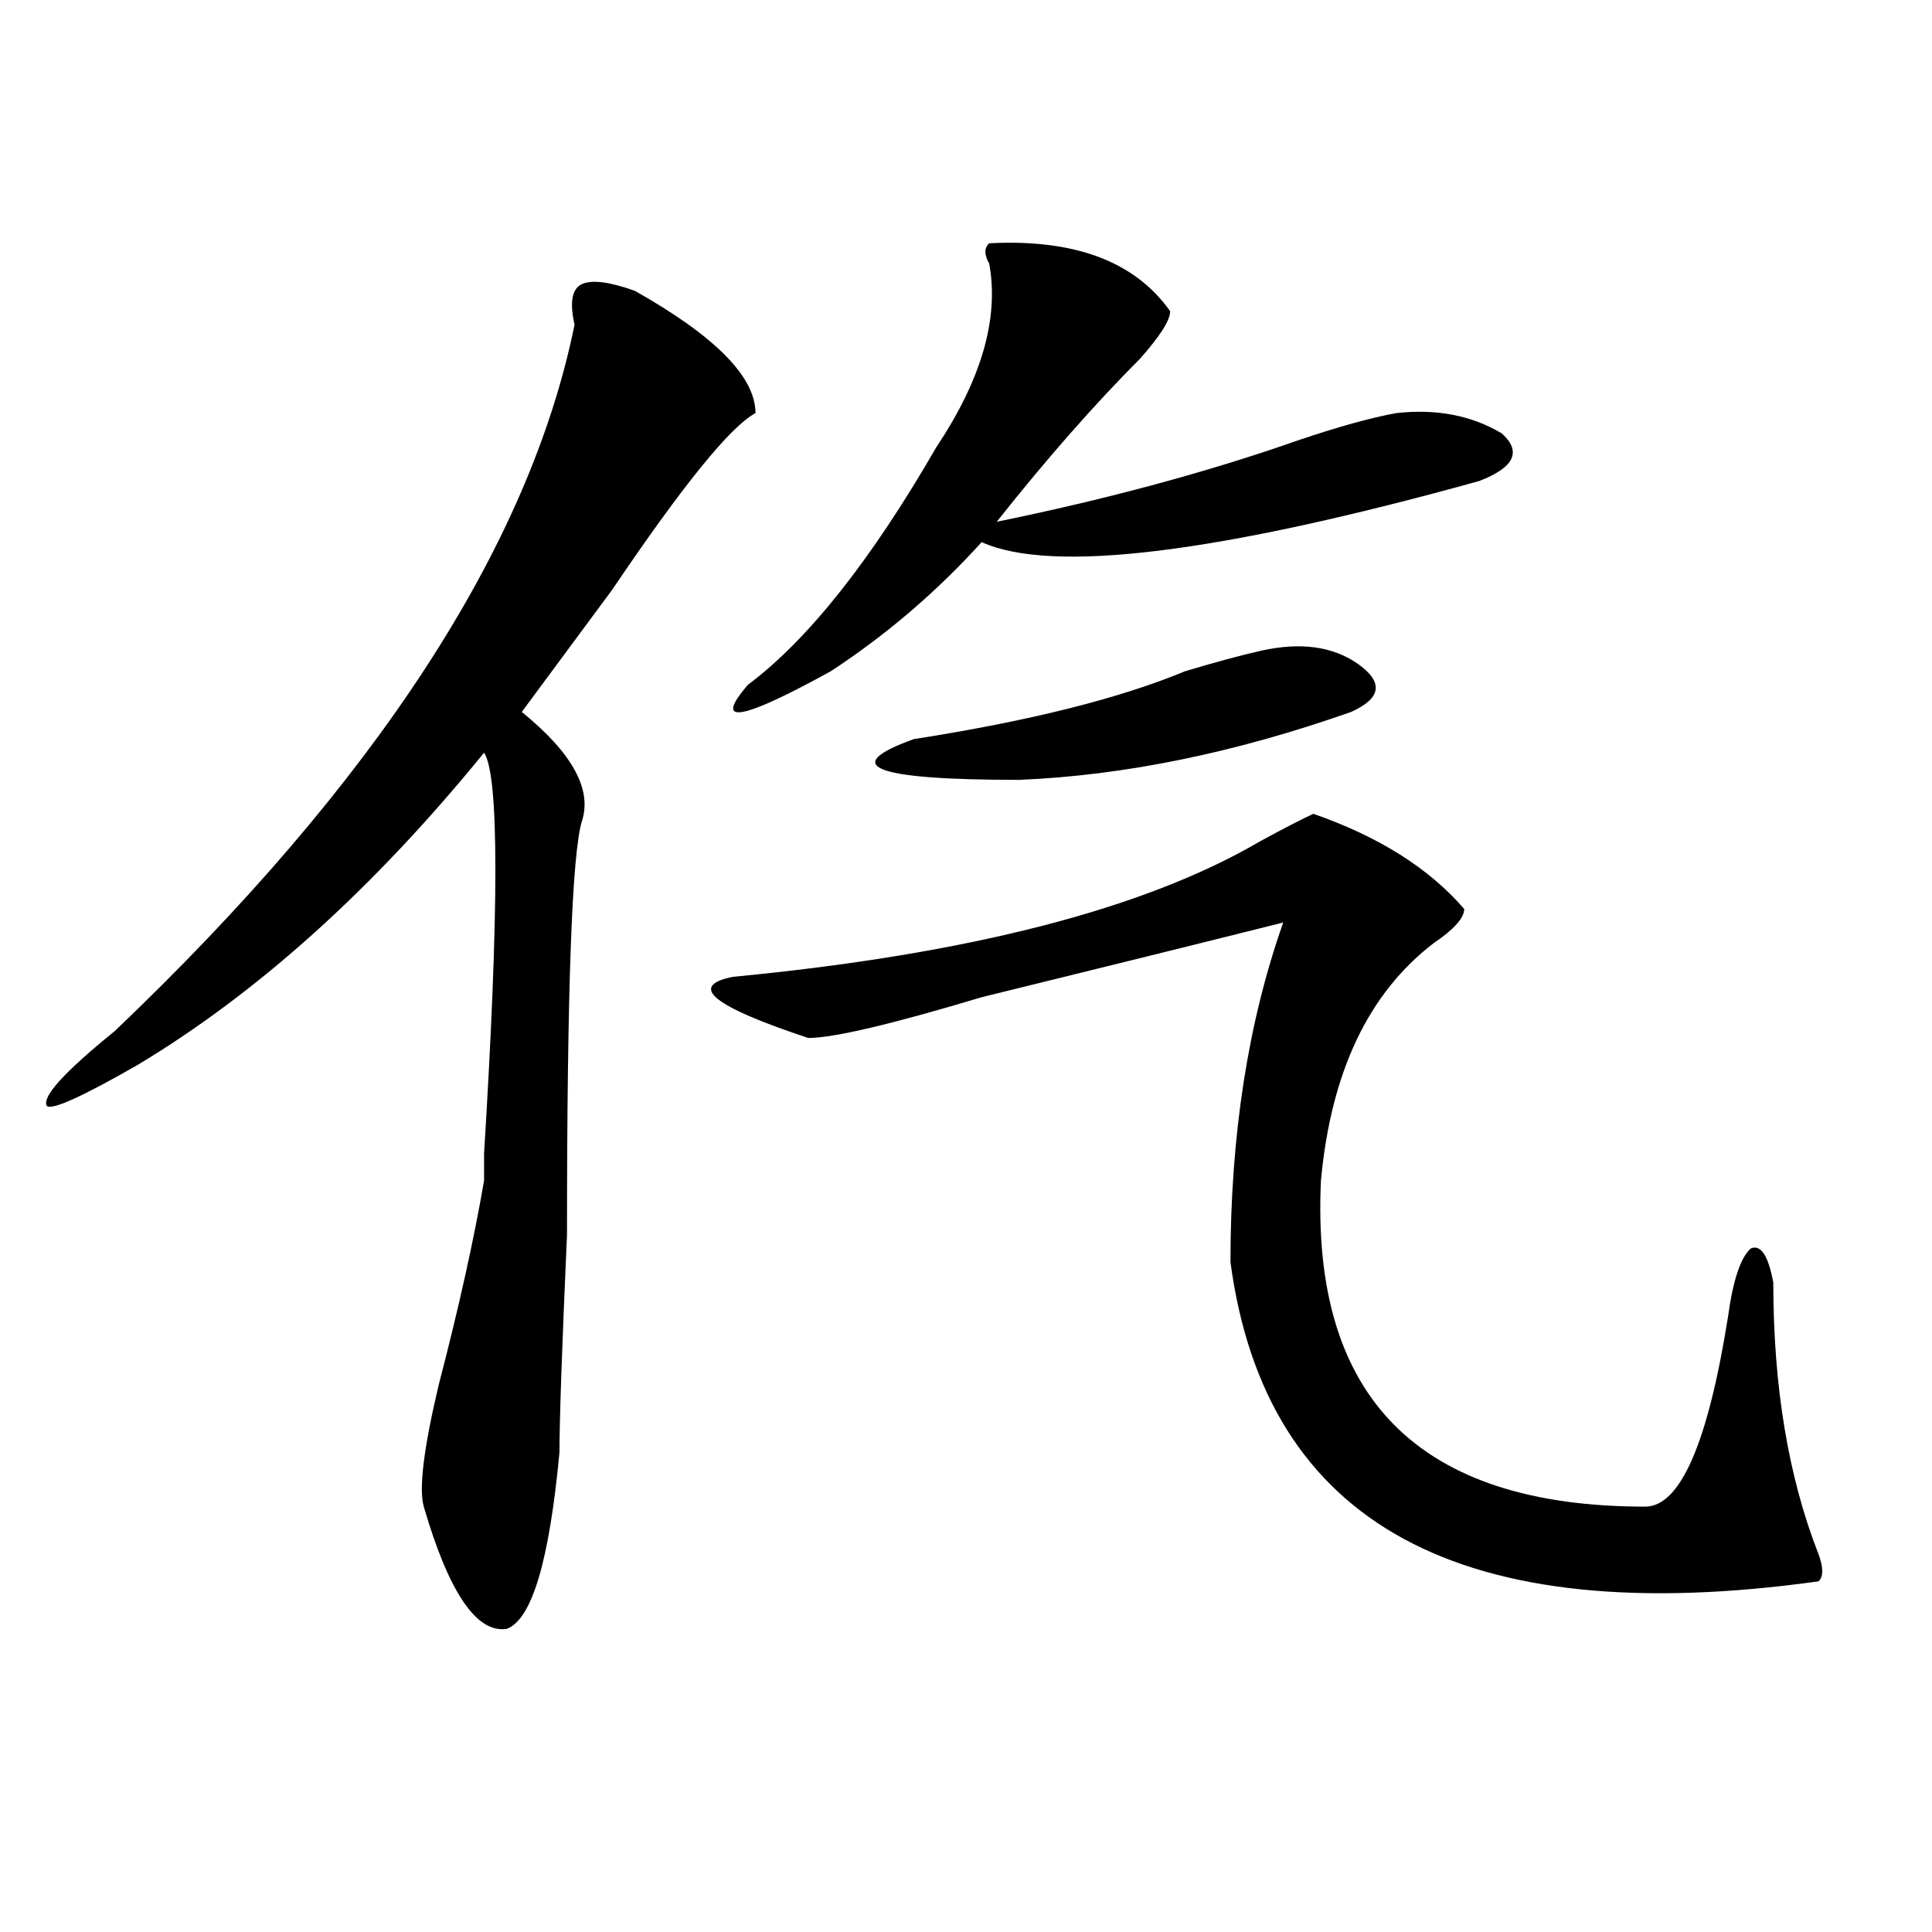 <?xml version="1.0" encoding="utf-8"?>
<!-- Generator: Adobe Illustrator 16.0.0, SVG Export Plug-In . SVG Version: 6.00 Build 0)  -->
<!DOCTYPE svg PUBLIC "-//W3C//DTD SVG 1.1//EN" "http://www.w3.org/Graphics/SVG/1.1/DTD/svg11.dtd">
<svg version="1.1" id="图层_1" xmlns="http://www.w3.org/2000/svg" xmlns:xlink="http://www.w3.org/1999/xlink" x="0px" y="0px"
	 width="1000px" height="1000px" viewBox="0 0 1000 1000" enable-background="new 0 0 1000 1000" xml:space="preserve">
<path d="M328.602,150.531c41.584,23.456,62.438,44.55,62.438,63.281c-13.049,7.031-37.743,37.519-74.145,91.406
	c-20.854,28.125-36.463,49.219-46.828,63.281c25.975,21.094,36.401,39.881,31.219,56.25c-5.244,16.425-7.805,87.891-7.805,214.453
	c-2.622,58.612-3.902,96.131-3.902,112.5c-5.244,56.25-14.329,86.682-27.316,91.406c-15.609,2.307-29.938-18.787-42.926-63.281
	c-2.622-9.338,0-30.432,7.805-63.281c10.365-39.825,18.17-74.981,23.414-105.469v-14.063c7.805-126.563,7.805-195.666,0-207.422
	C193.3,459.906,133.484,513.85,71.047,551.313c-28.658,16.425-44.268,23.456-46.828,21.094c-2.622-4.669,9.085-17.578,35.121-38.672
	c135.24-128.869,214.629-250.763,238.043-365.625c-2.622-11.7-1.342-18.731,3.902-21.094
	C306.468,144.708,315.553,145.862,328.602,150.531z M679.813,421.234c33.779,11.756,59.815,28.125,78.047,49.219
	c0,4.725-5.244,10.547-15.609,17.578c-33.841,25.818-53.353,66.797-58.535,123.047c-5.244,112.5,50.73,168.75,167.801,168.75
	c18.17,0,32.499-32.794,42.926-98.438c2.561-18.731,6.463-30.432,11.707-35.156c5.183-2.307,9.085,3.516,11.707,17.578
	c0,53.943,7.805,100.8,23.414,140.625c2.561,7.031,2.561,11.7,0,14.063c-184.752,25.763-286.213-29.278-304.383-165.234
	c0-65.588,9.085-124.2,27.316-175.781c-46.828,11.756-98.9,24.609-156.094,38.672c-46.828,14.063-76.767,21.094-89.754,21.094
	c-49.45-16.369-62.438-26.916-39.023-31.641c122.253-11.7,213.287-35.156,273.164-70.313
	C665.483,428.266,674.568,423.597,679.813,421.234z M512.012,125.922c44.206-2.308,75.425,9.394,93.656,35.156
	c0,4.724-5.244,12.909-15.609,24.609c-23.414,23.456-48.17,51.581-74.145,84.375c57.193-11.7,109.266-25.763,156.094-42.188
	c20.792-7.031,37.682-11.7,50.73-14.063c20.792-2.308,39.023,1.208,54.633,10.547c10.365,9.394,6.463,17.578-11.707,24.609
	c-135.302,37.519-221.153,48.065-257.555,31.641c-23.414,25.818-49.45,48.065-78.047,66.797
	c-46.828,25.818-61.157,28.125-42.926,7.031c31.219-23.4,63.718-64.435,97.559-123.047c23.414-35.156,32.499-66.797,27.316-94.922
	C509.39,131.8,509.39,128.284,512.012,125.922z M652.496,336.859c20.792-4.669,37.682-2.307,50.73,7.031
	c12.987,9.394,11.707,17.578-3.902,24.609c-59.877,21.094-117.07,32.85-171.703,35.156c-75.486,0-93.656-7.031-54.633-21.094
	c59.815-9.338,106.644-21.094,140.484-35.156C629.082,342.737,642.069,339.222,652.496,336.859z"/>
</svg>
